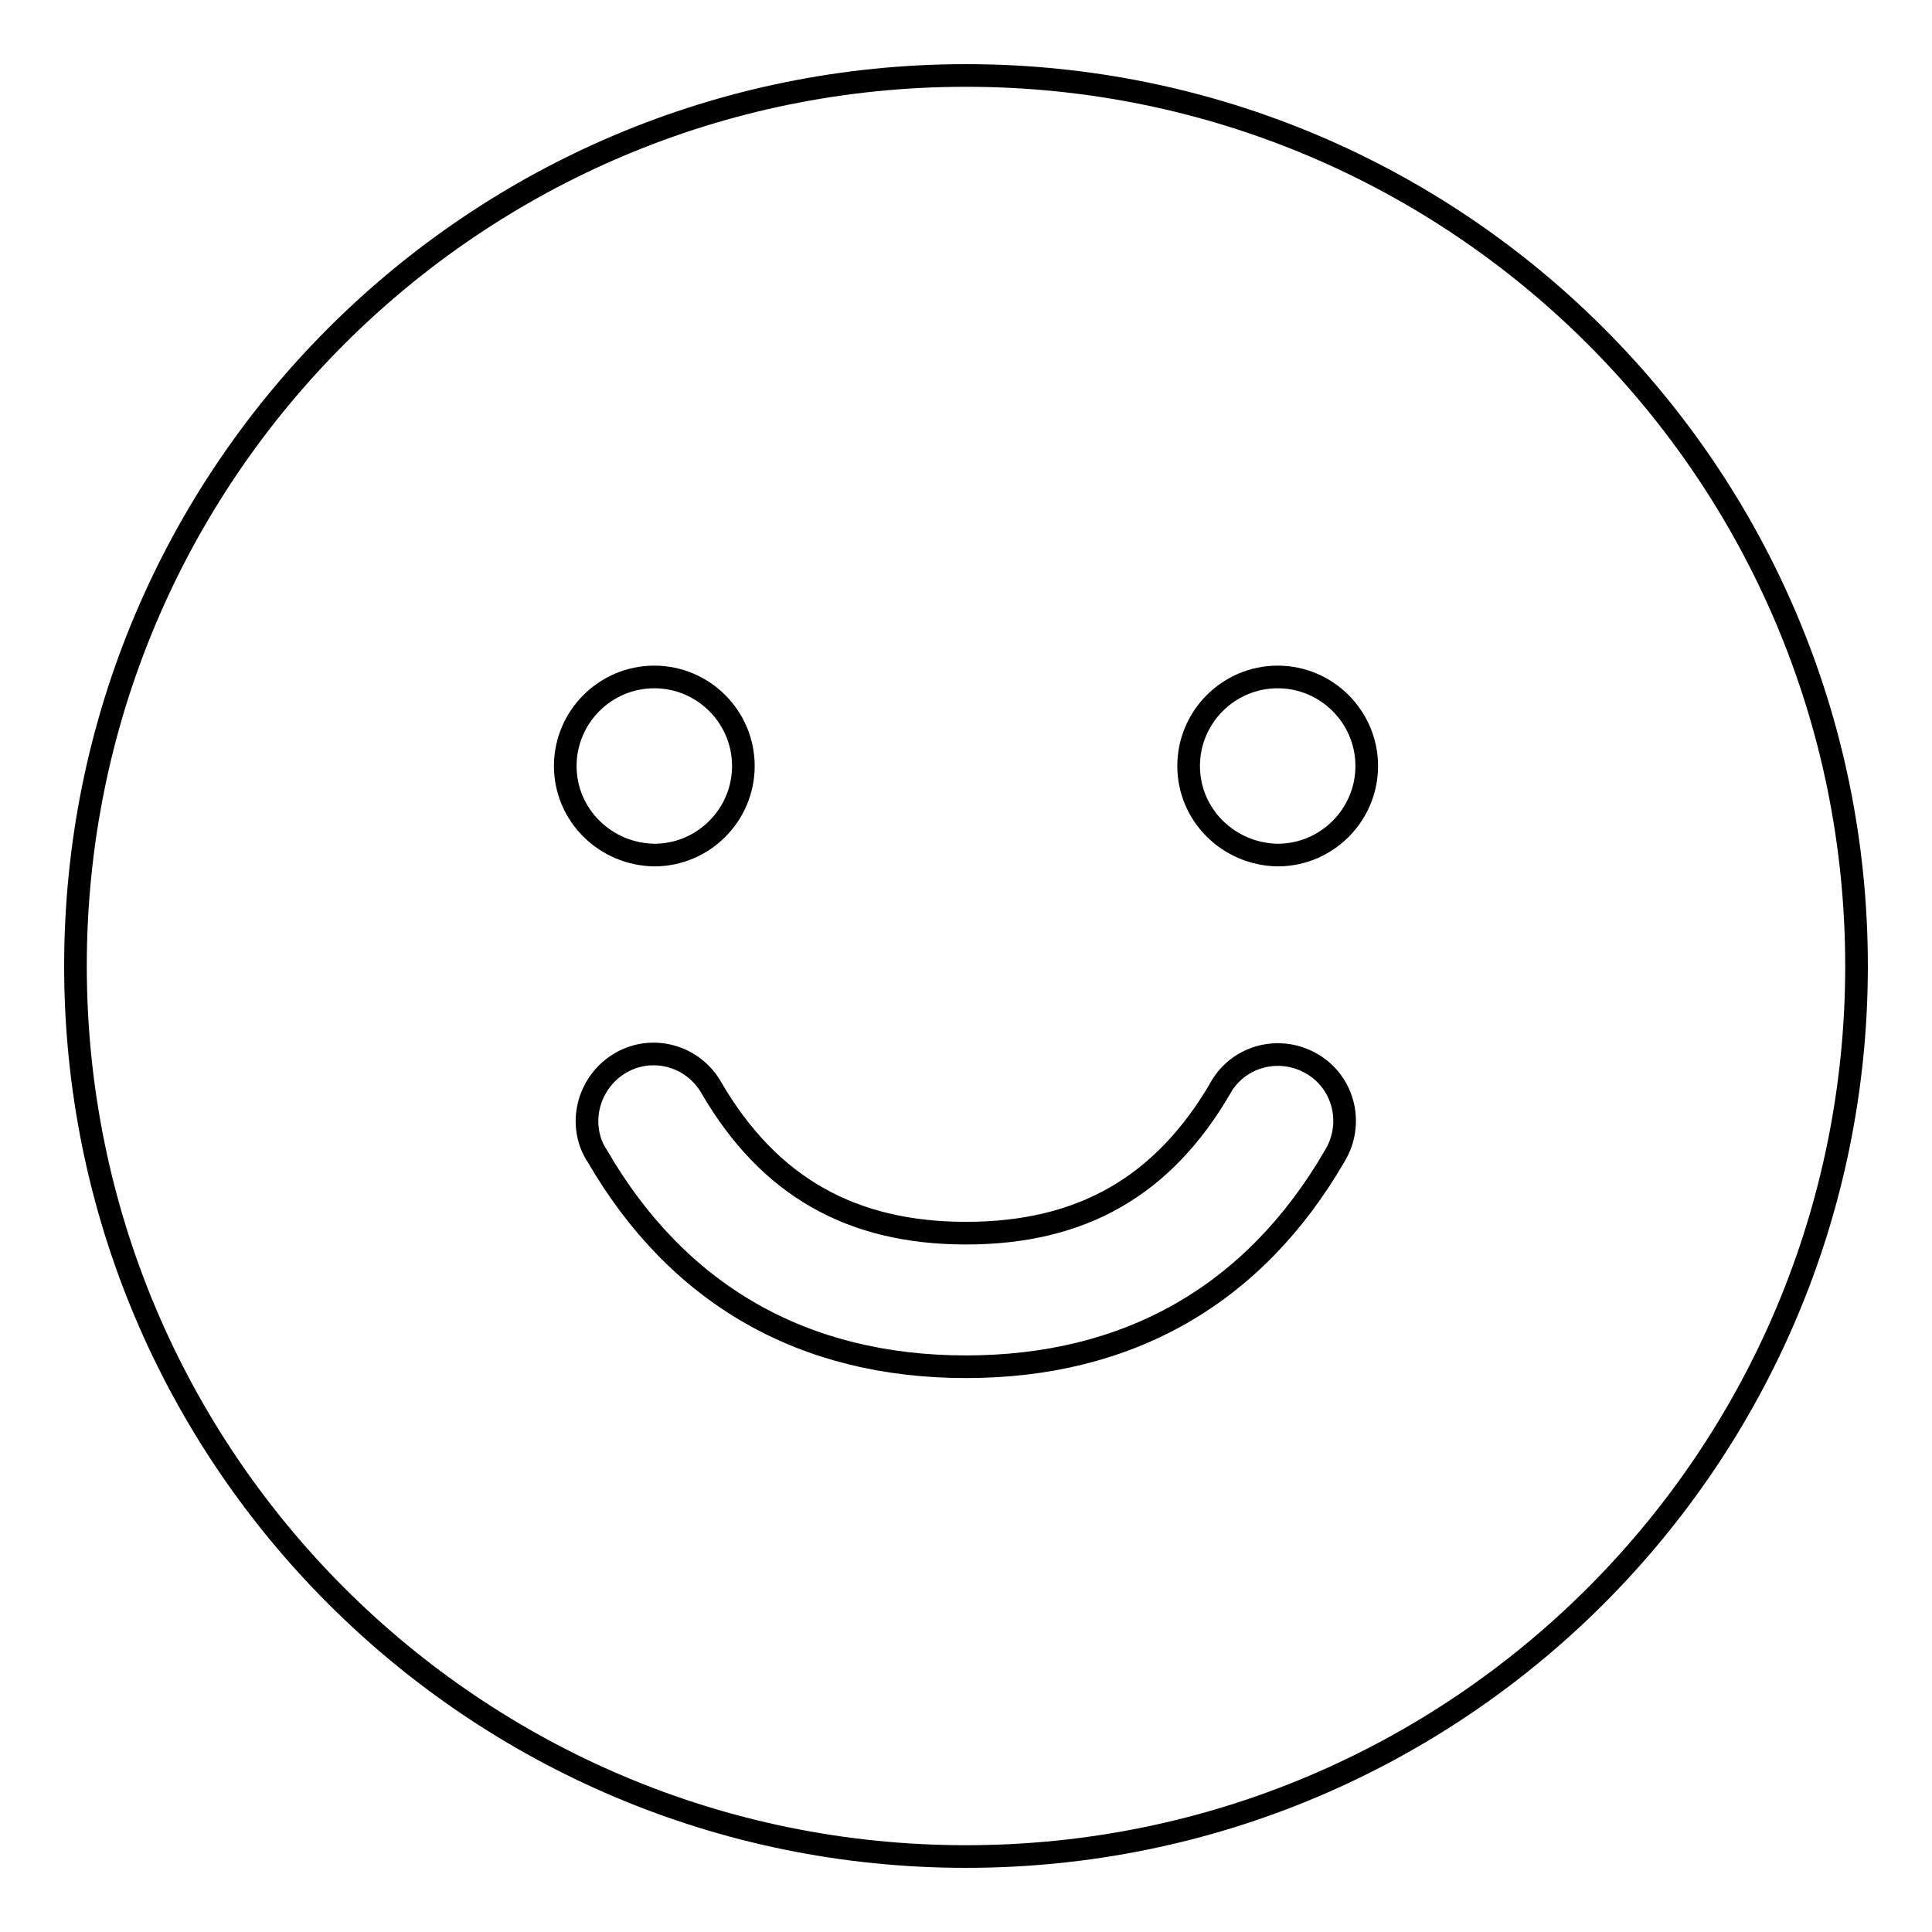<?xml version="1.0" encoding="utf-8"?>
<!-- Svg Vector Icons : http://www.onlinewebfonts.com/icon -->
<!DOCTYPE svg PUBLIC "-//W3C//DTD SVG 1.1//EN" "http://www.w3.org/Graphics/SVG/1.1/DTD/svg11.dtd">
<svg version="1.1" xmlns="http://www.w3.org/2000/svg" xmlns:xlink="http://www.w3.org/1999/xlink" x="0px" y="0px" viewBox="0 0 256 256" enable-background="new 0 0 256 256" xml:space="preserve">
<g> <path stroke-width="3" fill-opacity="0" stroke="#000000"  d="M128,246c-65.2,0-118-52.8-118-118C10,62.8,62.8,10,128,10c65.2,0,118,52.8,118,118 C246,193.2,193.2,246,128,246z M86.7,113.3c6.5,0,11.8-5.3,11.8-11.8c0-6.5-5.3-11.8-11.8-11.8c0,0,0,0,0,0 c-6.5,0-11.8,5.3-11.8,11.8C74.9,108,80.2,113.2,86.7,113.3z M169.3,113.3c6.5,0,11.8-5.3,11.8-11.8c0-6.5-5.3-11.8-11.8-11.8 c0,0,0,0,0,0c-6.5,0-11.8,5.3-11.8,11.8C157.5,108,162.8,113.2,169.3,113.3z M79.1,153.1c10.7,18.5,27.4,28,48.9,28 s38.2-9.5,48.9-28c2.5-4.2,1.2-9.6-3-12.1s-9.6-1.2-12.1,3c0,0.1-0.1,0.2-0.1,0.2c-7.6,13-18.4,19.2-33.7,19.2 c-15.2,0-26.1-6.2-33.7-19.2c-2.4-4.3-7.8-5.8-12-3.4s-5.8,7.8-3.4,12C79,152.9,79,153,79.1,153.1z"/></g>
</svg>